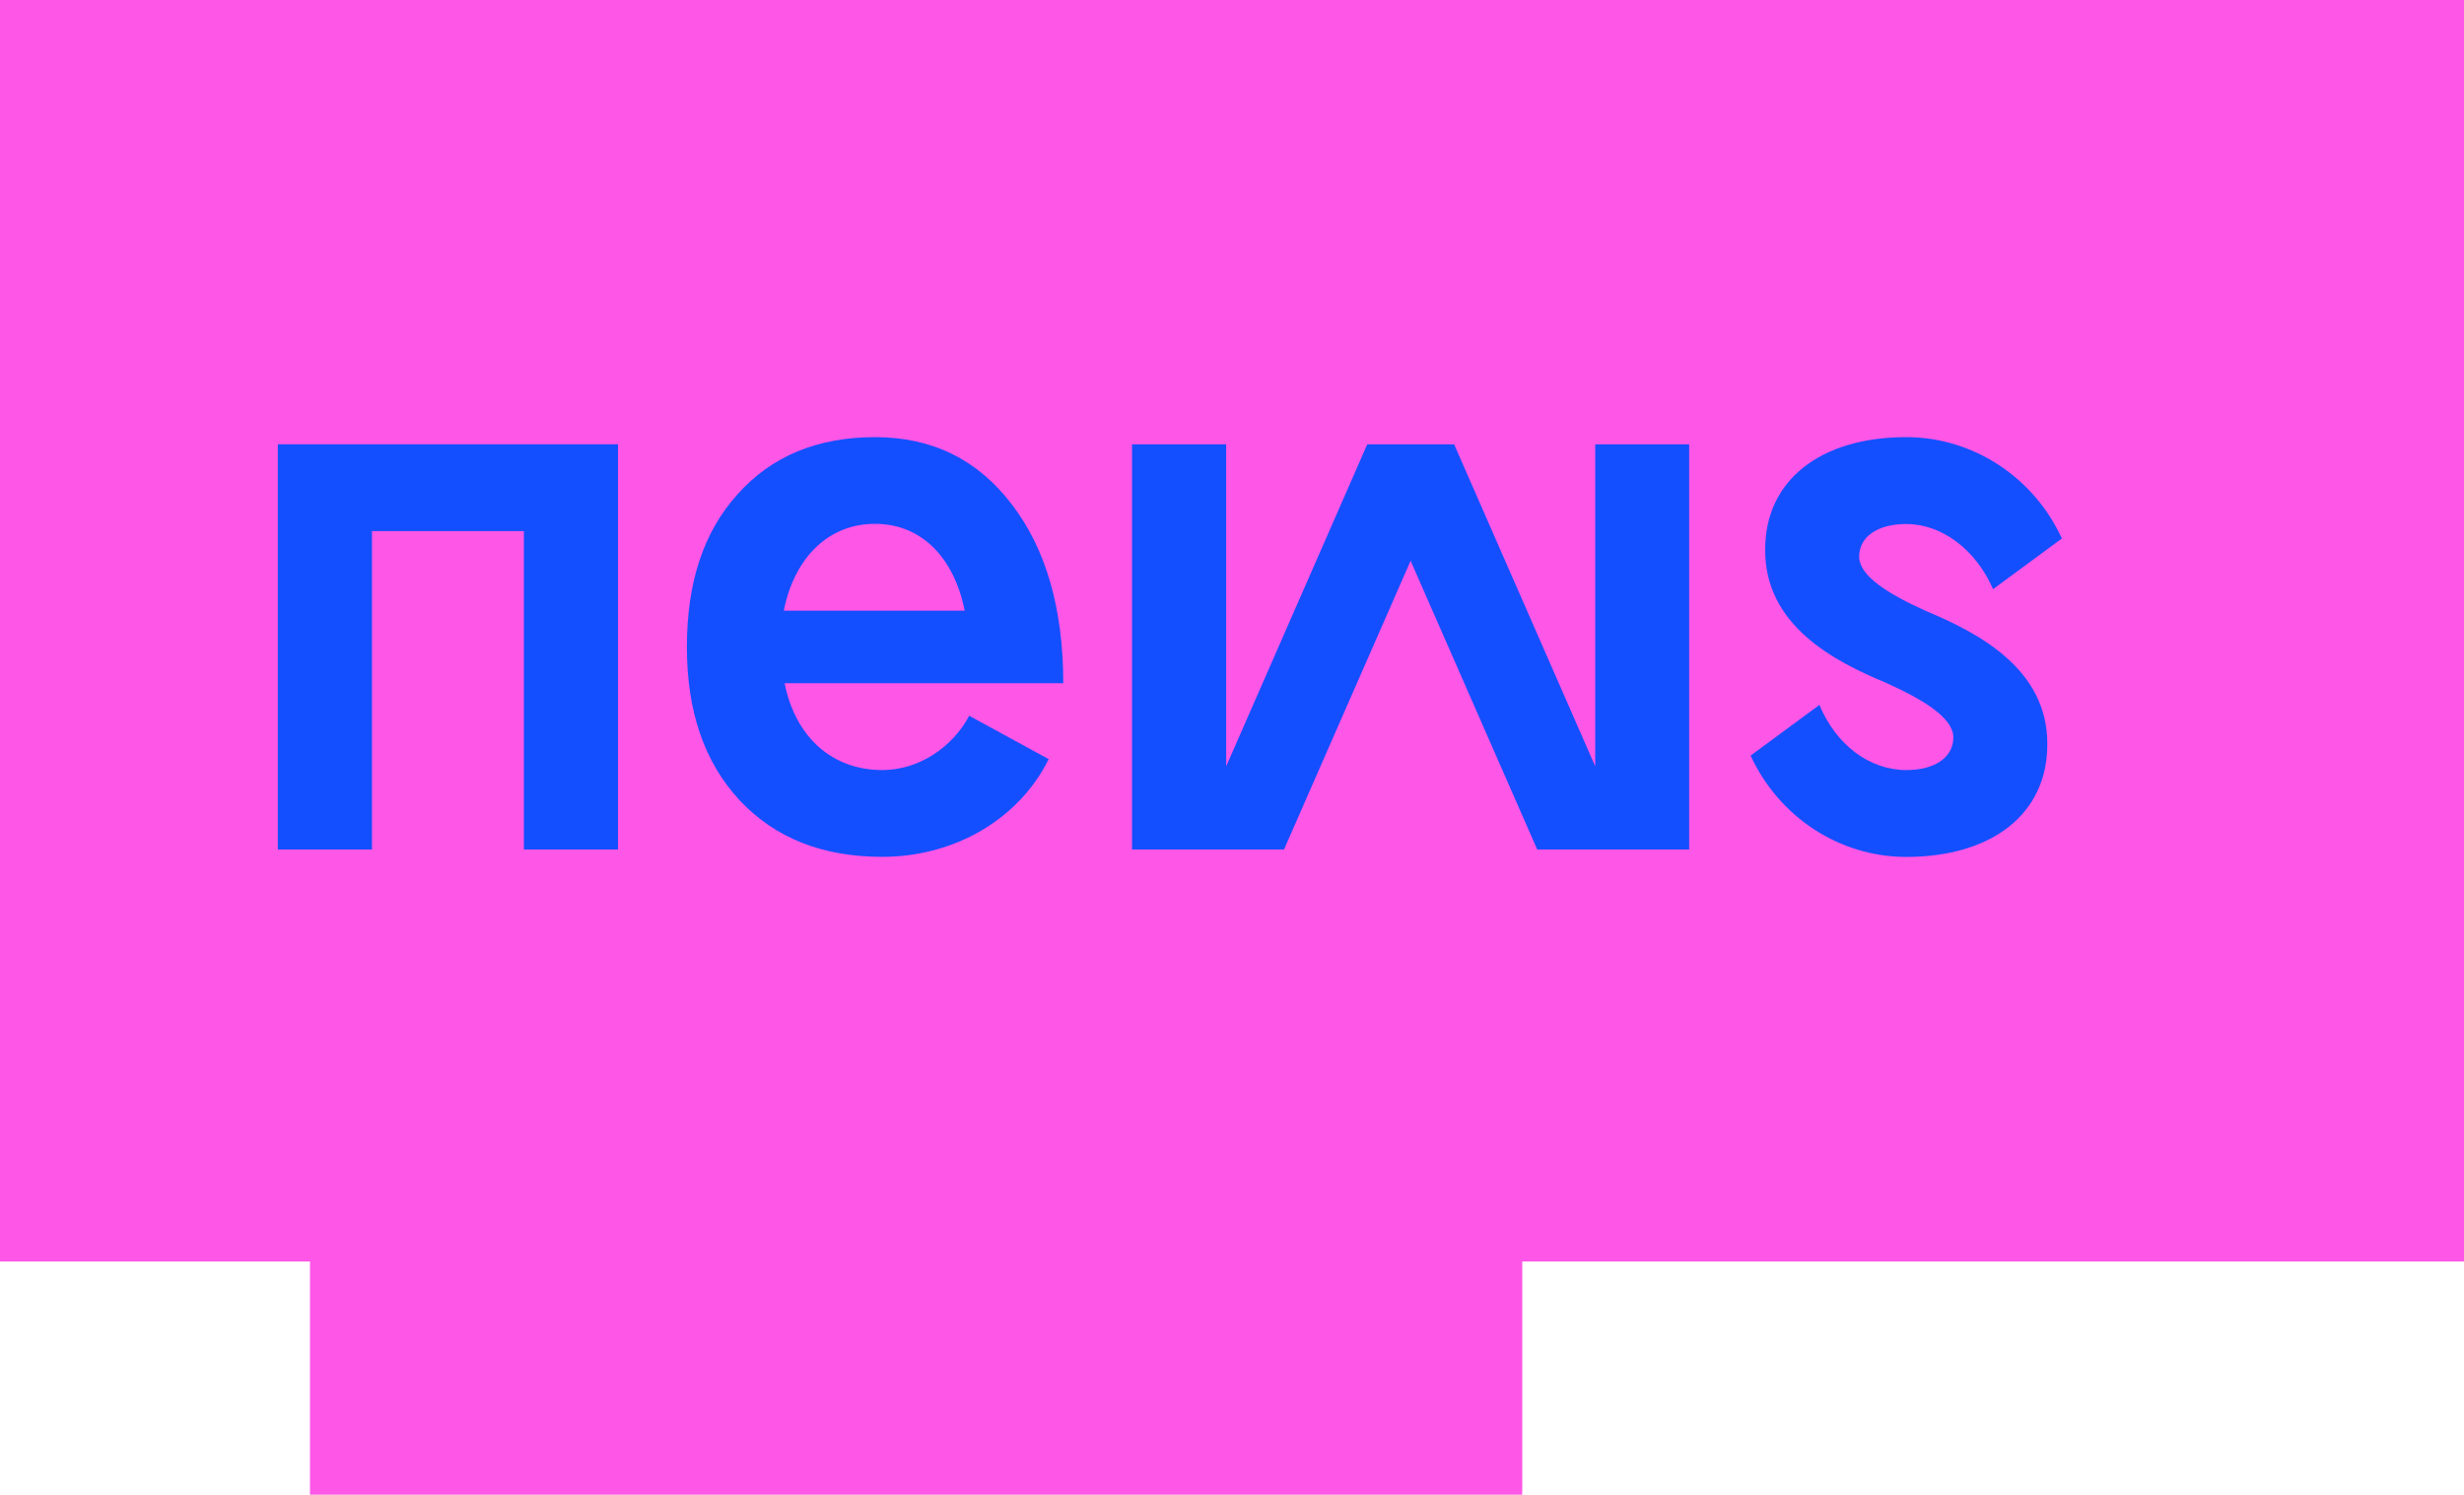 <?xml version="1.0" encoding="UTF-8"?>
<svg xmlns="http://www.w3.org/2000/svg" id="Calque_1" viewBox="0 0 299.5 181.7">
  <rect width="299.5" height="153.35" style="fill:#fe56e6;"></rect>
  <rect x="37.68" y="132.6" width="147.35" height="49.1" style="fill:#fe56e6;"></rect>
  <path d="m33.78,54.01h41.34v49.26h-11.44v-38.71h-18.47v38.71h-11.44v-49.26Z" style="fill:#134fff;"></path>
  <path d="m117.79,87l9.68,5.28c-3.61,7.3-11.44,11.88-20.23,11.88-7.3,0-13.02-2.29-17.33-6.86-4.31-4.66-6.42-10.82-6.42-18.65s2.02-13.99,6.16-18.56c4.13-4.66,9.76-6.95,16.71-6.95s12.49,2.73,16.63,8.18c4.13,5.37,6.25,12.67,6.25,21.73h-33.87c1.32,6.6,5.81,10.56,11.88,10.56,4.31,0,8.44-2.64,10.56-6.6Zm-22.52-12.76h21.99c-1.32-6.6-5.37-10.56-10.91-10.56s-9.76,3.96-11.08,10.56Z" style="fill:#134fff;"></path>
  <path d="m205.32,54.01v49.26h-18.47l-15.39-35.1-15.39,35.1h-18.47v-49.26h11.44v39.15l17.15-39.15h10.56l17.15,39.15v-39.15h11.44Z" style="fill:#134fff;"></path>
  <path d="m229.34,83.04c-6.42-2.64-14.87-7.04-14.78-16.27,0-8.36,6.69-13.63,17.15-13.63,8.09,0,15.48,4.84,18.91,12.32l-8.36,6.16c-2.11-4.84-6.25-7.92-10.56-7.92-3.52,0-5.72,1.58-5.72,3.96s3.61,4.57,8.09,6.6c6.33,2.64,14.87,7.04,14.78,16.27,0,8.36-6.68,13.64-17.15,13.64-8.09,0-15.48-4.84-18.91-12.32l8.36-6.16c2.02,4.84,6.07,7.92,10.56,7.92,3.52,0,5.72-1.58,5.72-3.96s-3.61-4.57-8.09-6.6Z" style="fill:#134fff;"></path>
</svg>
